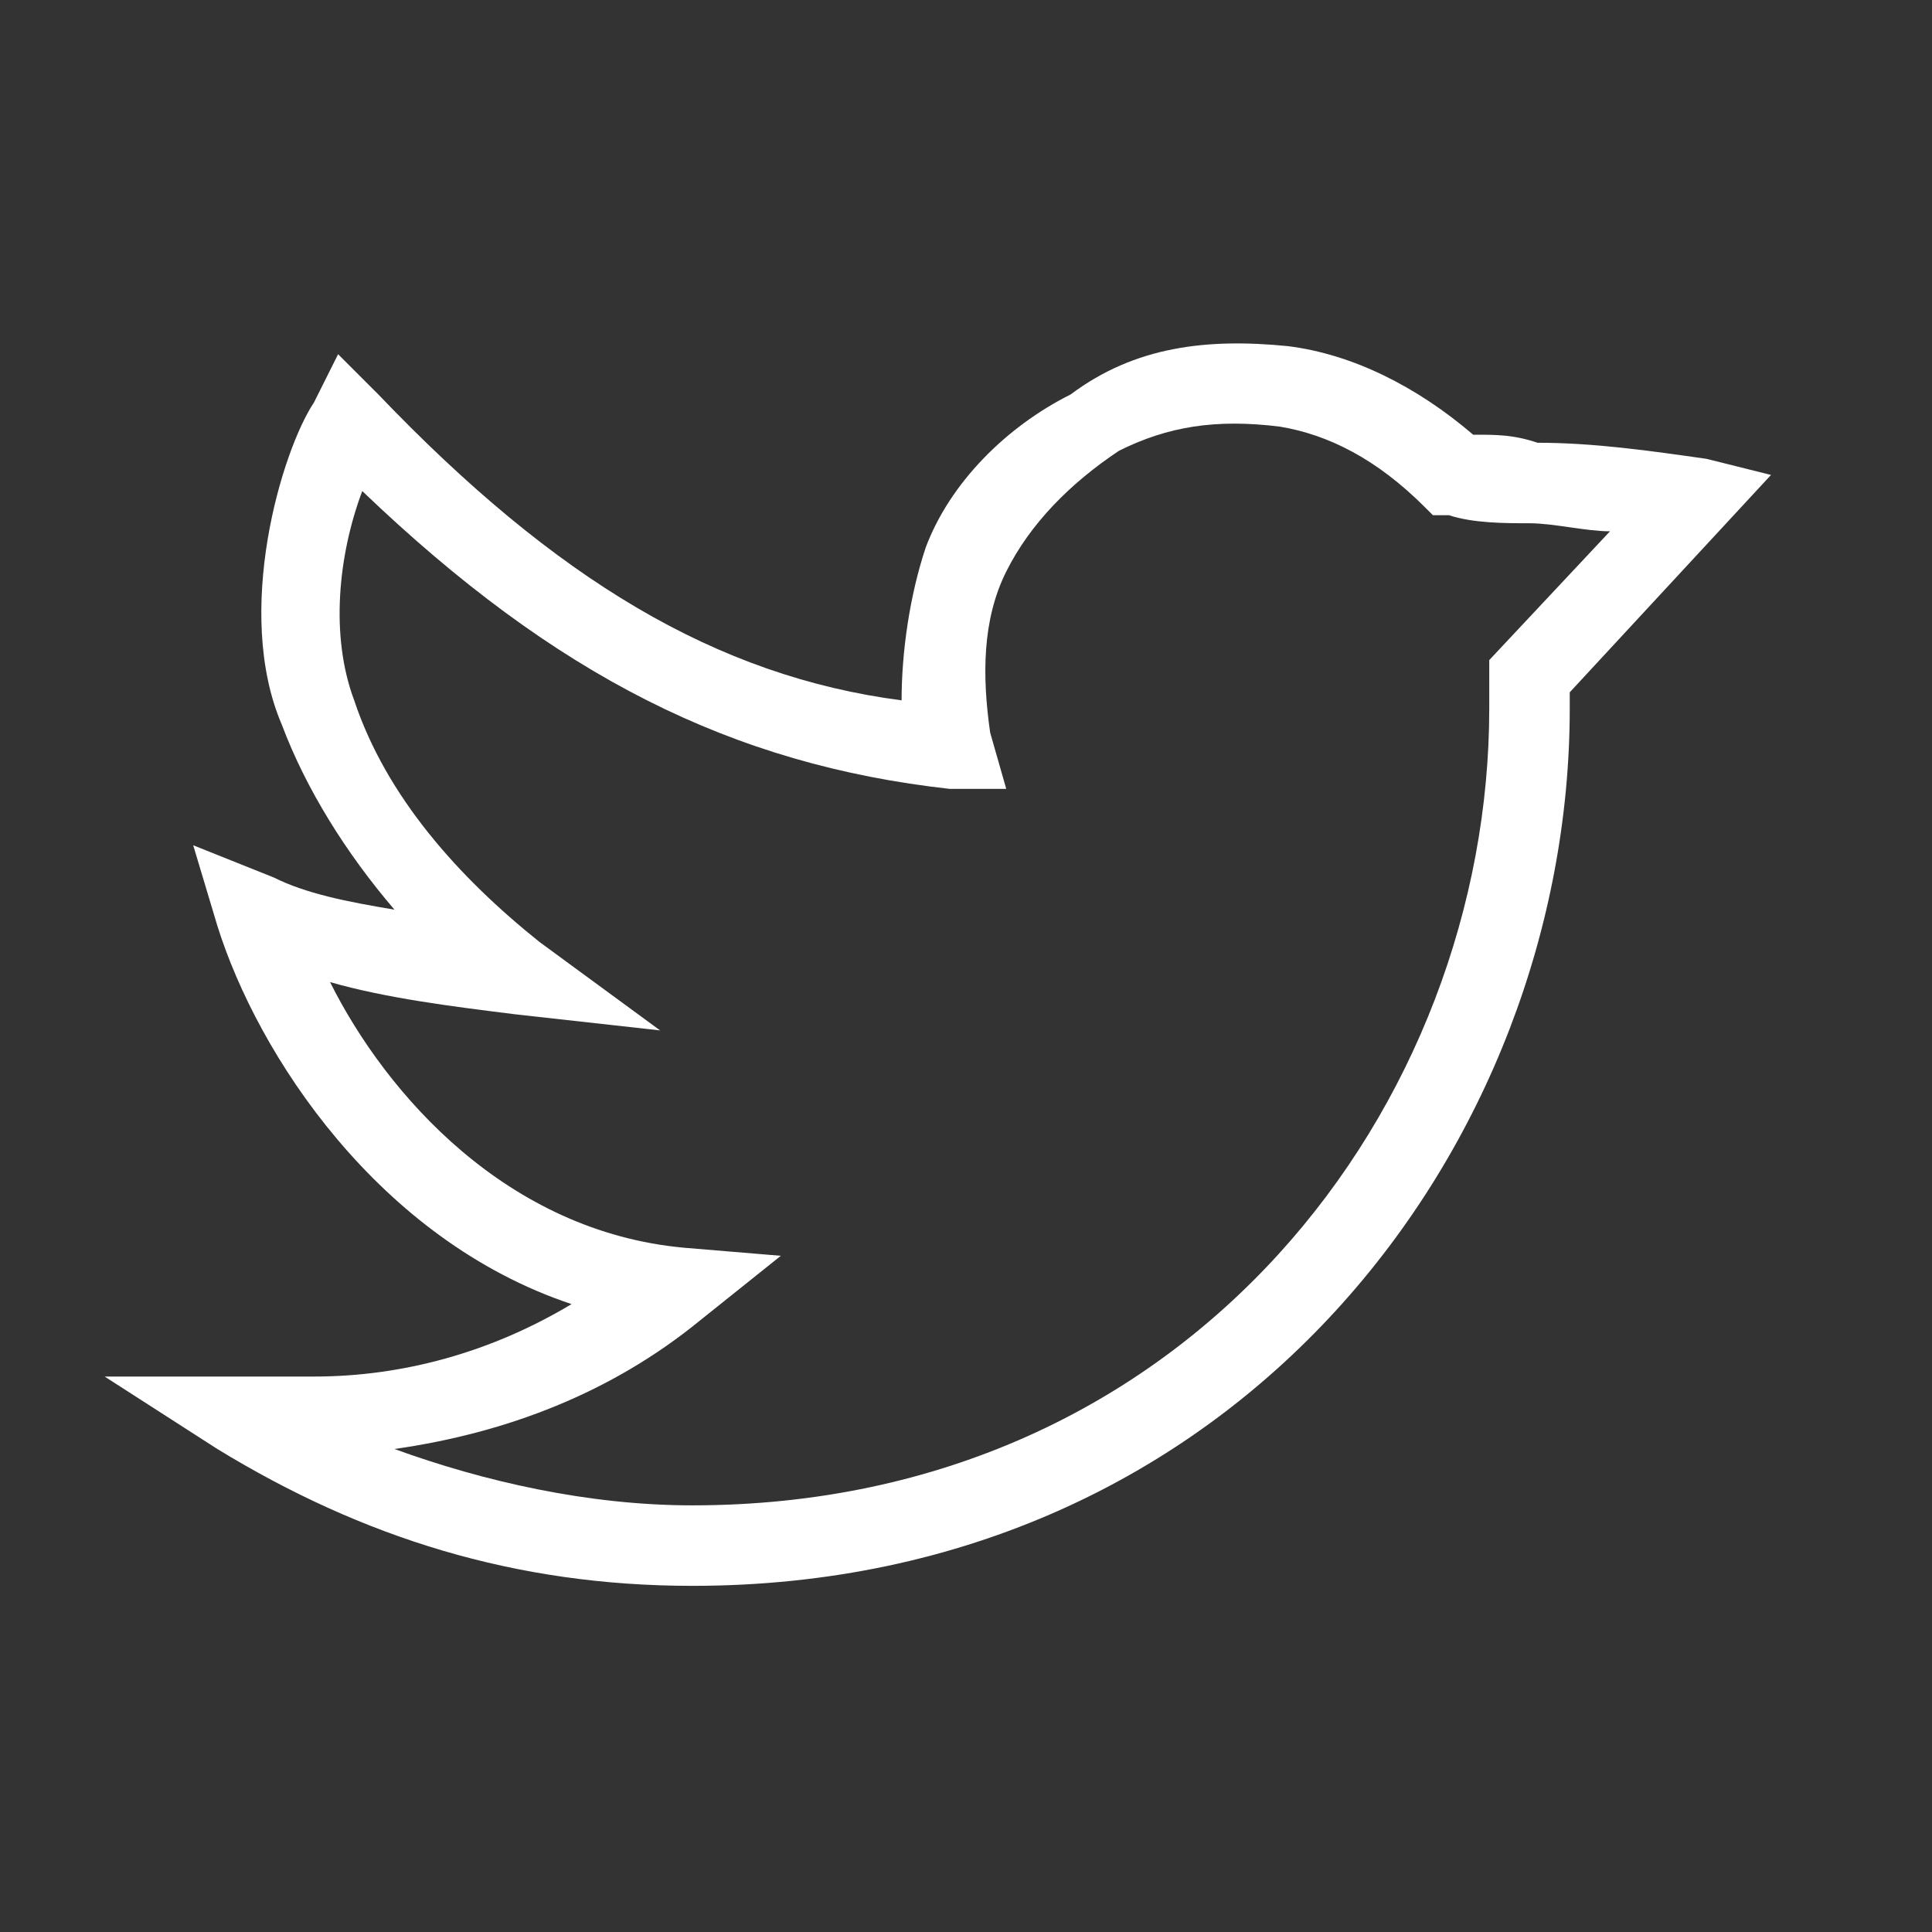 <?xml version="1.0" encoding="utf-8"?>
<!-- Generator: Adobe Illustrator 23.0.5, SVG Export Plug-In . SVG Version: 6.00 Build 0)  -->
<svg version="1.1" id="Layer_1" xmlns="http://www.w3.org/2000/svg" xmlns:xlink="http://www.w3.org/1999/xlink" x="0px" y="0px"
	 viewBox="0 0 24 24" style="enable-background:new 0 0 24 24;" xml:space="preserve">
<rect x="0" y="0" width="24" height="24" fill="#333333" stroke="none"/>
<style type="text/css">
	.st0{fill:#FFFFFF;}
</style>
<path class="st0" d="M8.6,19.7c-2.2,0-4.1-0.6-5.9-1.7l-1.4-0.9h2.6c1.1,0,2.2-0.3,3.2-0.9c-2.4-0.8-3.9-3.1-4.4-4.7l-0.3-1l1,0.4
	c0.4,0.2,0.9,0.3,1.5,0.4c-0.6-0.7-1.1-1.5-1.4-2.3C2.9,7.6,3.5,5.6,3.9,5l0.3-0.6l0.5,0.5c2.2,2.3,4.2,3.5,6.5,3.8
	c0-0.6,0.1-1.3,0.3-1.9c0.3-0.8,1-1.5,1.8-1.9C14.1,4.3,15,4.2,16,4.3c0.8,0.1,1.6,0.5,2.3,1.1c0.3,0,0.5,0,0.8,0.1
	c0.7,0,1.4,0.1,2.1,0.2L22,5.9l-2.5,2.7v0.2C19.5,14.2,15.4,19.7,8.6,19.7z M4.9,18c1.1,0.4,2.4,0.7,3.7,0.7c6.2,0,9.9-5,9.9-9.9
	V8.2L20,6.6c-0.3,0-0.7-0.1-1-0.1c-0.3,0-0.7,0-1-0.1l-0.2,0l-0.1-0.1c-0.6-0.6-1.2-0.9-1.8-1c-0.8-0.1-1.4,0-2,0.3
	c-0.6,0.4-1.1,0.9-1.4,1.5c-0.3,0.6-0.3,1.3-0.2,2l0.2,0.7l-0.7,0C9.1,9.5,6.9,8.4,4.5,6.1C4.2,6.9,4.1,7.9,4.4,8.7
	c0.4,1.2,1.3,2.2,2.3,3l1.5,1.1l-1.8-0.2c-0.8-0.1-1.6-0.2-2.3-0.4c0.7,1.4,2.2,3.1,4.4,3.3l1.2,0.1l-1,0.8
	C7.6,17.3,6.3,17.8,4.9,18z"/>
</svg>
